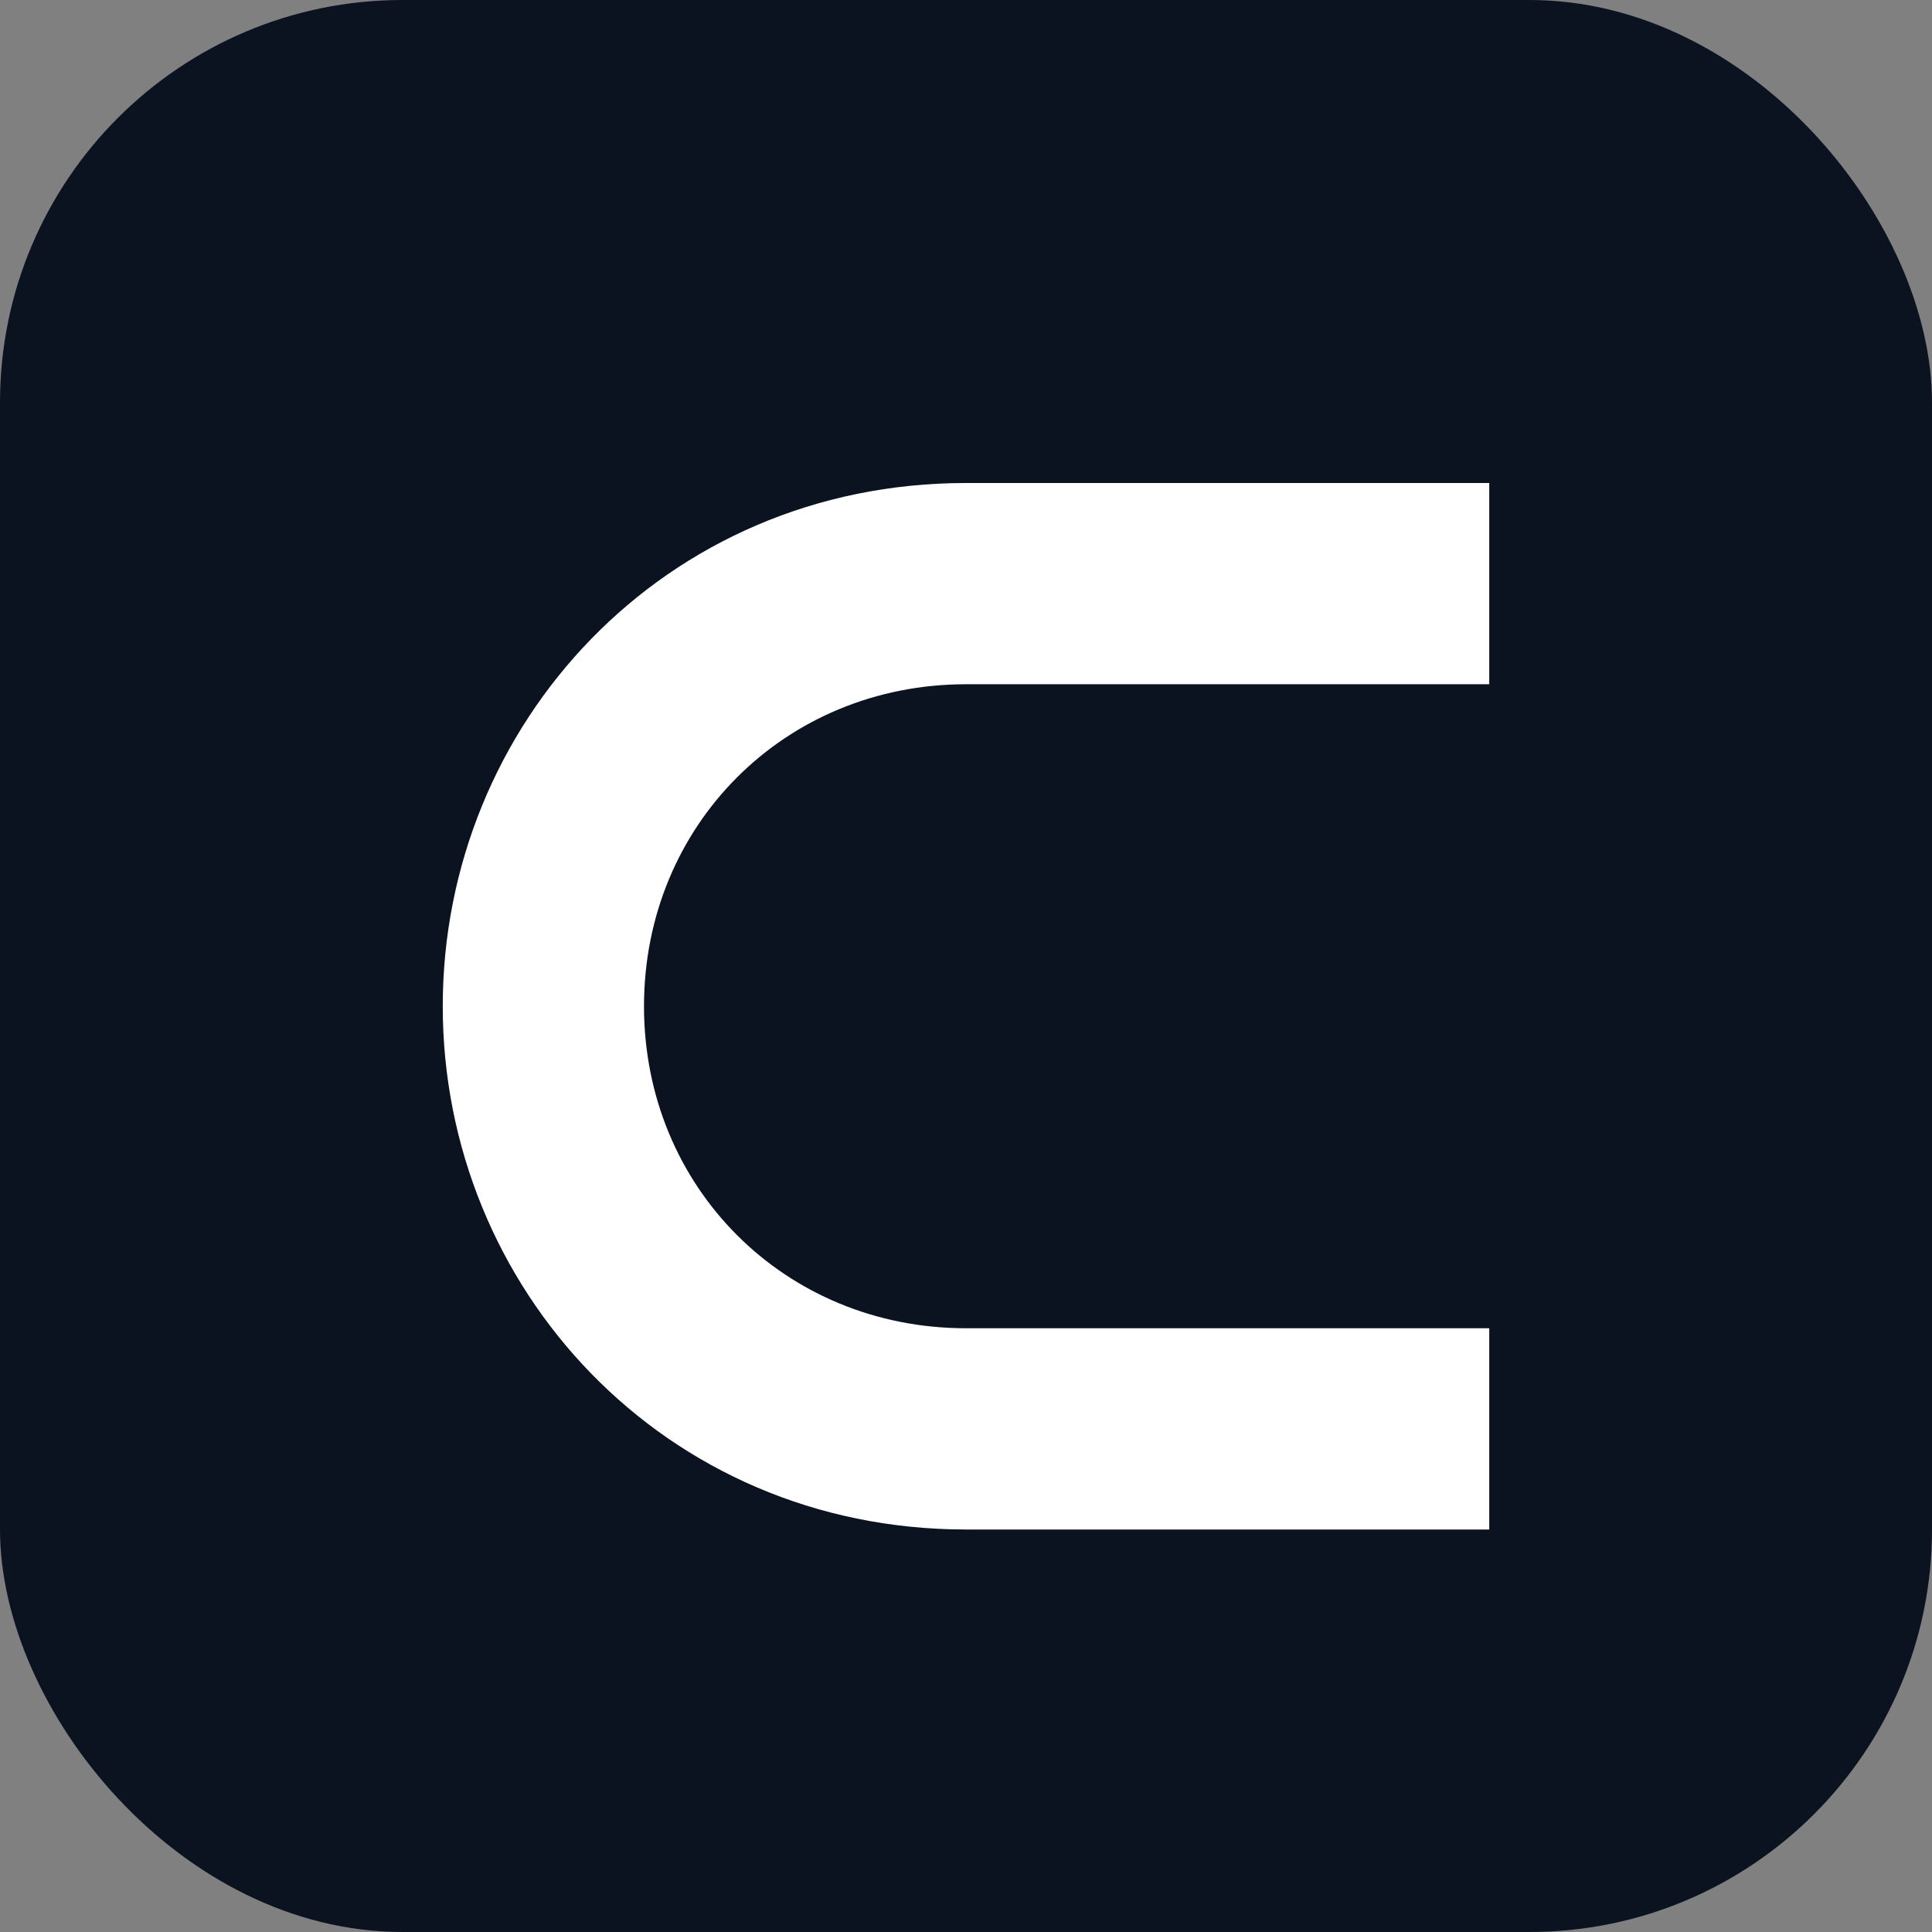 <svg xmlns="http://www.w3.org/2000/svg" viewBox="0 0 96 96">
  <rect x="0" y="0" width="96" height="96" fill="#808080" stroke="none"/>
  <rect width="96" height="96" rx="20" fill="#0b1220"/>
  <path d="M22 50c0-14 11-26 26-26h26v10H48c-9 0-16 7-16 16s7 16 16 16h26v10H48c-15 0-26-12-26-26z" fill="#ffffff"/>
</svg>

